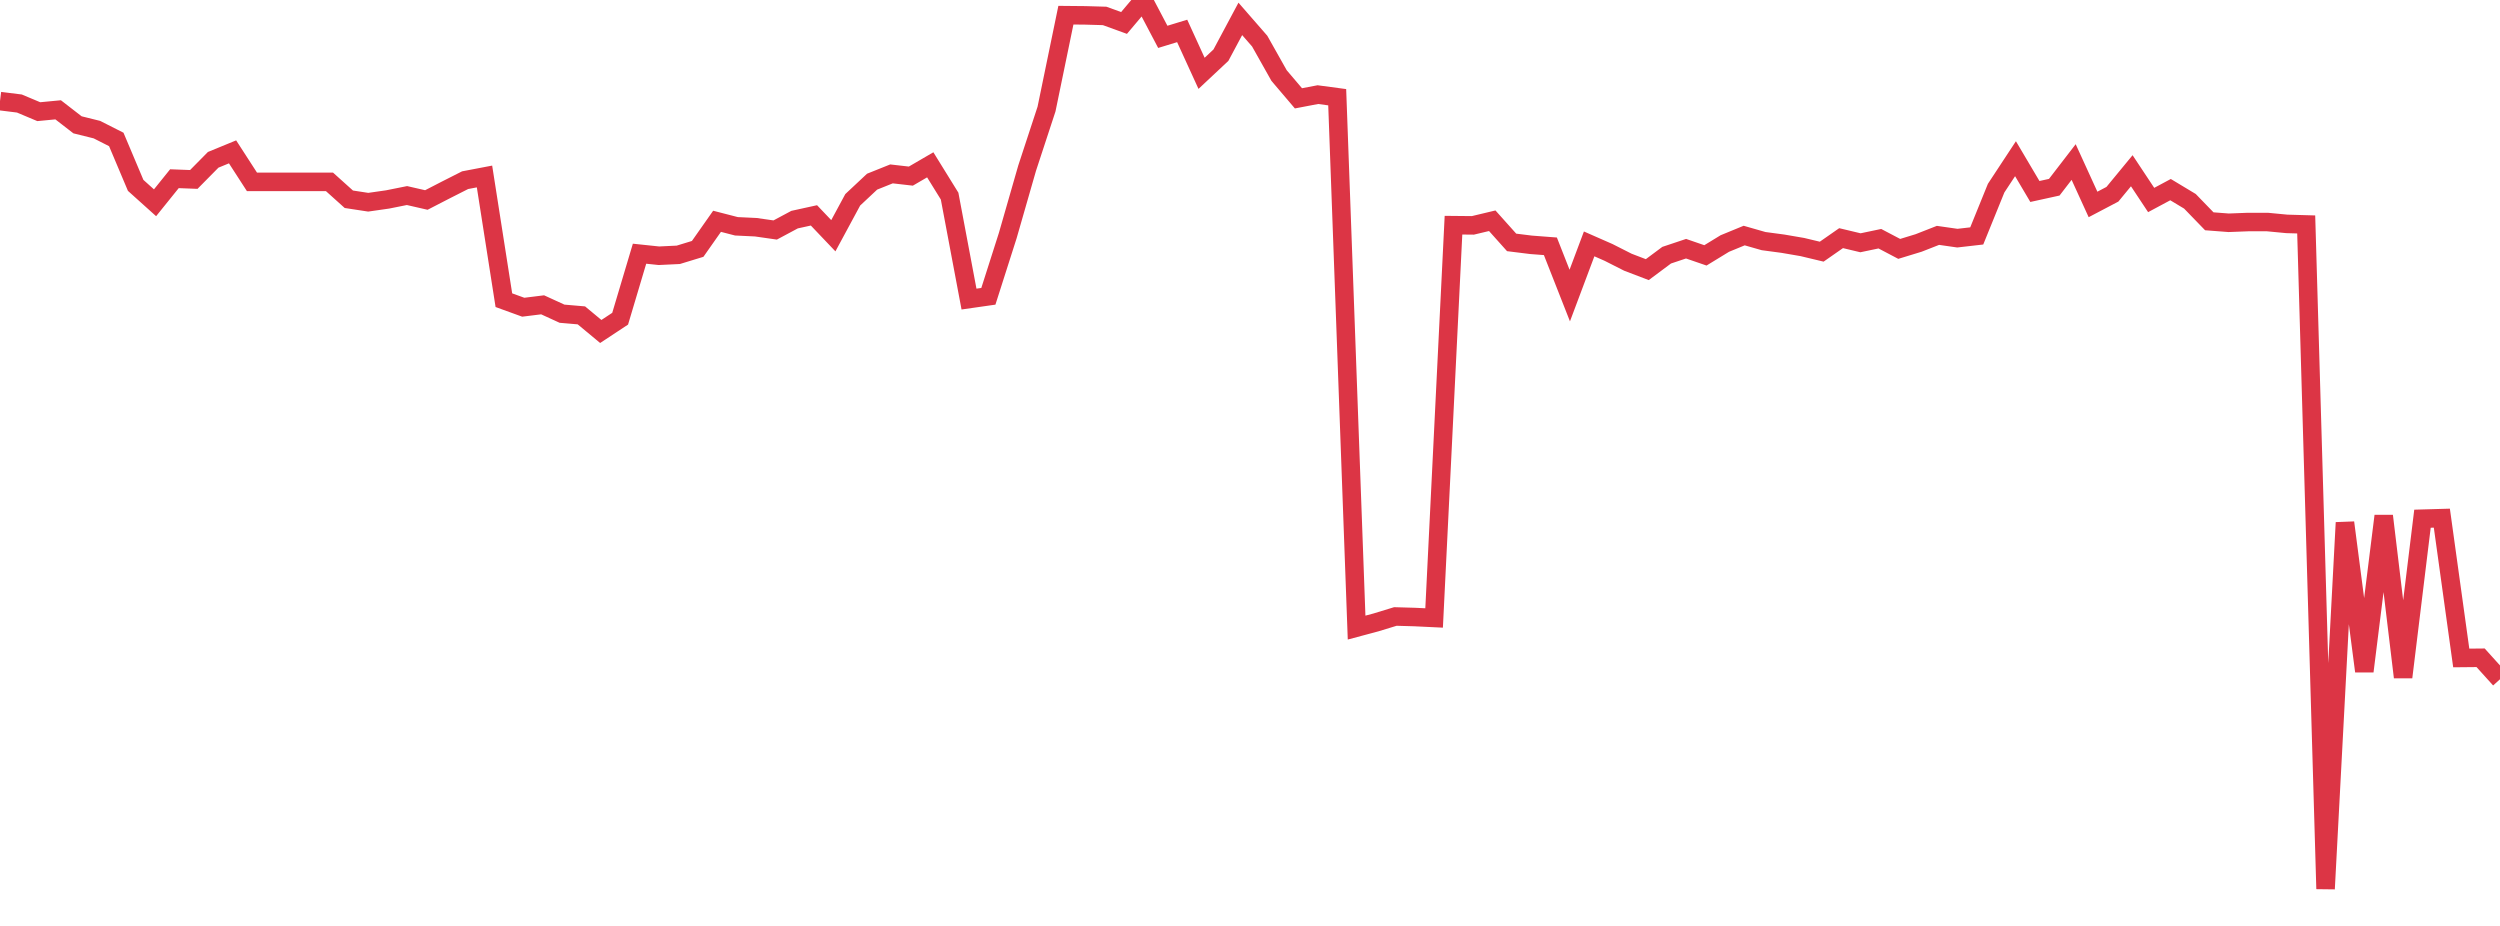 <?xml version="1.0" standalone="no"?>
<!DOCTYPE svg PUBLIC "-//W3C//DTD SVG 1.1//EN" "http://www.w3.org/Graphics/SVG/1.1/DTD/svg11.dtd">
<svg width="135" height="50" viewBox="0 0 135 50" preserveAspectRatio="none" class="sparkline" xmlns="http://www.w3.org/2000/svg"
xmlns:xlink="http://www.w3.org/1999/xlink"><path  class="sparkline--line" d="M 0 5.46 L 0 5.46 L 1.047 5.59 L 2.093 6.03 L 3.14 5.93 L 4.186 6.74 L 5.233 7 L 6.279 7.53 L 7.326 10.01 L 8.372 10.95 L 9.419 9.65 L 10.465 9.69 L 11.512 8.63 L 12.558 8.2 L 13.605 9.82 L 14.651 9.82 L 15.698 9.82 L 16.744 9.82 L 17.791 9.82 L 18.837 10.76 L 19.884 10.92 L 20.93 10.77 L 21.977 10.56 L 23.023 10.8 L 24.07 10.26 L 25.116 9.73 L 26.163 9.53 L 27.209 16.21 L 28.256 16.59 L 29.302 16.46 L 30.349 16.94 L 31.395 17.03 L 32.442 17.9 L 33.488 17.21 L 34.535 13.7 L 35.581 13.81 L 36.628 13.76 L 37.674 13.44 L 38.721 11.95 L 39.767 12.22 L 40.814 12.27 L 41.86 12.42 L 42.907 11.86 L 43.953 11.63 L 45 12.73 L 46.047 10.79 L 47.093 9.81 L 48.14 9.39 L 49.186 9.51 L 50.233 8.9 L 51.279 10.59 L 52.326 16.15 L 53.372 16 L 54.419 12.72 L 55.465 9.08 L 56.512 5.89 L 57.558 0.82 L 58.605 0.83 L 59.651 0.86 L 60.698 1.24 L 61.744 0 L 62.791 1.99 L 63.837 1.67 L 64.884 3.96 L 65.93 2.98 L 66.977 1.02 L 68.023 2.22 L 69.07 4.08 L 70.116 5.31 L 71.163 5.11 L 72.209 5.25 L 73.256 33.89 L 74.302 33.61 L 75.349 33.29 L 76.395 33.32 L 77.442 33.37 L 78.488 12.16 L 79.535 12.17 L 80.581 11.92 L 81.628 13.09 L 82.674 13.22 L 83.721 13.3 L 84.767 15.96 L 85.814 13.17 L 86.86 13.63 L 87.907 14.16 L 88.953 14.56 L 90 13.78 L 91.047 13.43 L 92.093 13.79 L 93.14 13.15 L 94.186 12.72 L 95.233 13.02 L 96.279 13.16 L 97.326 13.34 L 98.372 13.59 L 99.419 12.86 L 100.465 13.11 L 101.512 12.89 L 102.558 13.44 L 103.605 13.12 L 104.651 12.71 L 105.698 12.86 L 106.744 12.74 L 107.791 10.16 L 108.837 8.57 L 109.884 10.34 L 110.93 10.11 L 111.977 8.75 L 113.023 11.04 L 114.07 10.49 L 115.116 9.22 L 116.163 10.8 L 117.209 10.24 L 118.256 10.87 L 119.302 11.95 L 120.349 12.03 L 121.395 11.99 L 122.442 11.99 L 123.488 12.09 L 124.535 12.12 L 125.581 48 L 126.628 28.22 L 127.674 36.25 L 128.721 27.86 L 129.767 36.57 L 130.814 28.01 L 131.86 27.98 L 132.907 35.53 L 133.953 35.52 L 135 36.68" fill="none" stroke-width="1" stroke="#dc3545"></path></svg>